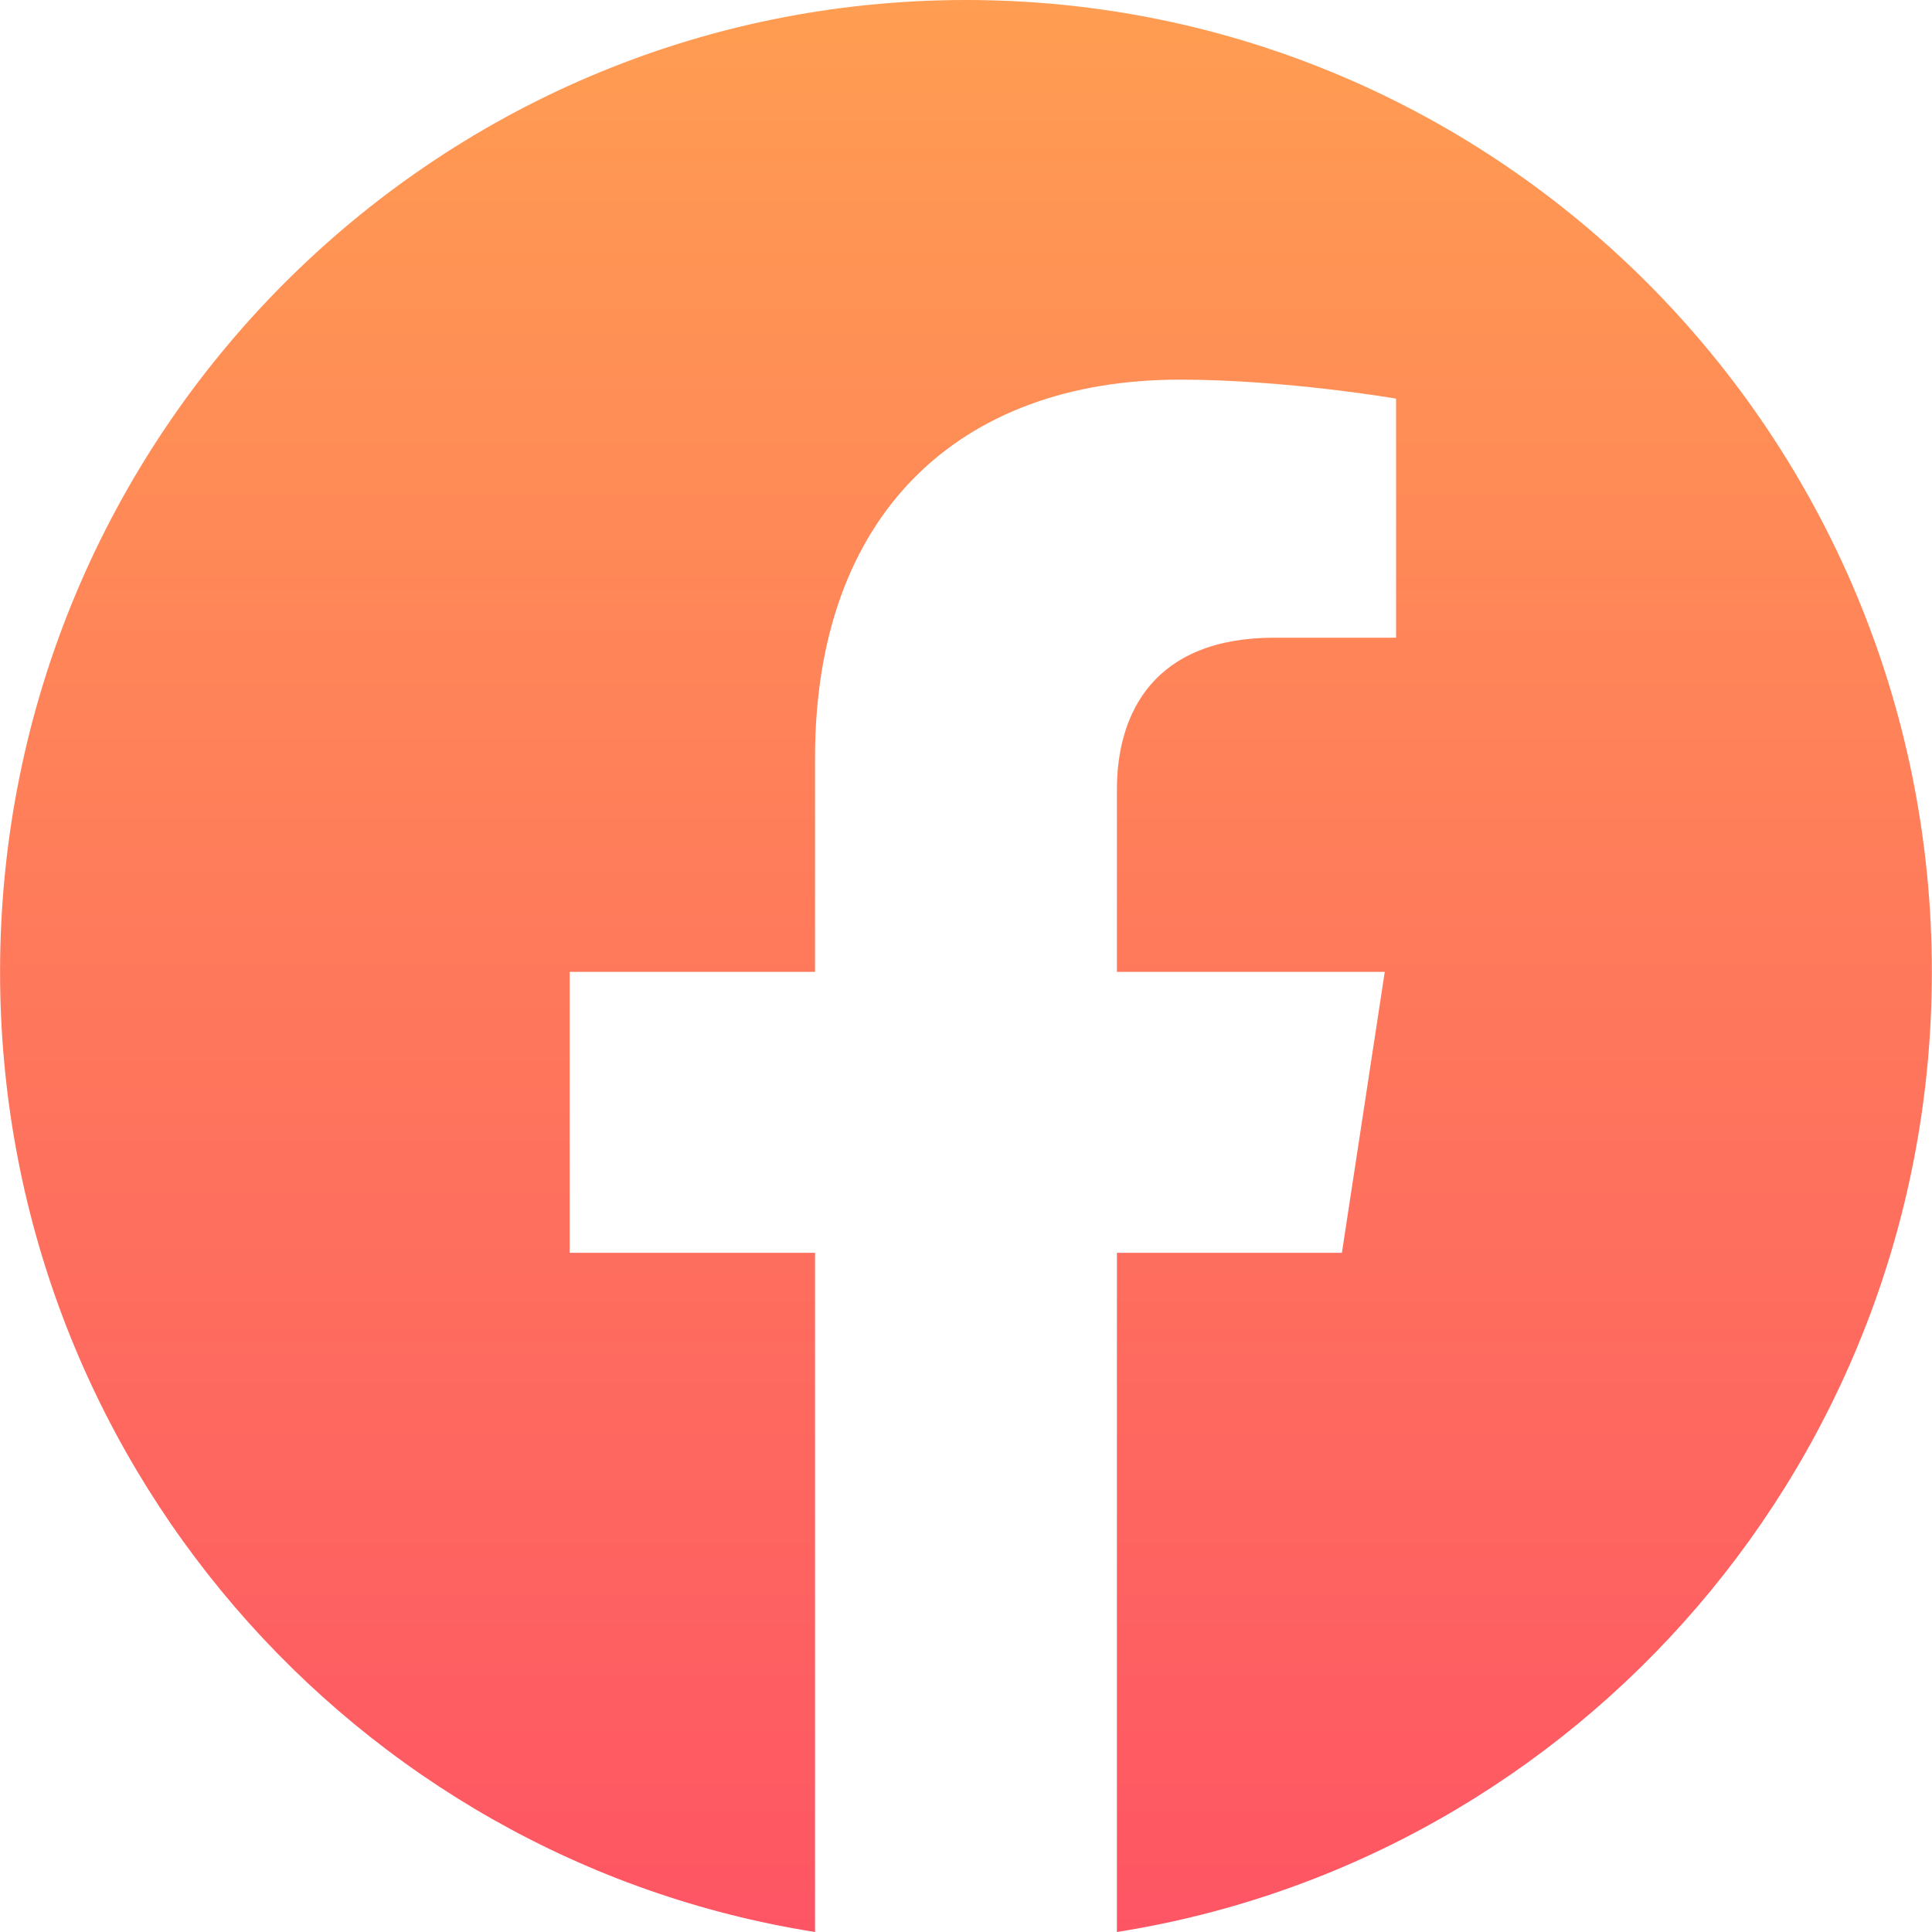 <svg width="28" height="28" viewBox="0 0 28 28" fill="none" xmlns="http://www.w3.org/2000/svg">
<path fill-rule="evenodd" clip-rule="evenodd" d="M27.998 14.085C27.998 6.304 21.733 0 14 0C6.267 0 0.001 6.304 0.001 14.085C0.001 21.115 5.12 26.942 11.812 28V18.157H8.256V14.085H11.812V10.982C11.812 7.452 13.901 5.502 17.1 5.502C18.631 5.502 20.233 5.777 20.233 5.777V9.242H18.468C16.729 9.242 16.187 10.328 16.187 11.441V14.085H20.069L19.448 18.157H16.187V28C22.879 26.942 27.998 21.115 27.998 14.085H27.998Z" fill="url(#paint0_linear_99_3137)"/>
<defs>
<linearGradient id="paint0_linear_99_3137" x1="-0.003" y1="0" x2="-0.003" y2="28" gradientUnits="userSpaceOnUse">
<stop stop-color="#FF9D52"/>
<stop offset="1" stop-color="#FE5564"/>
</linearGradient>
</defs>
</svg>
